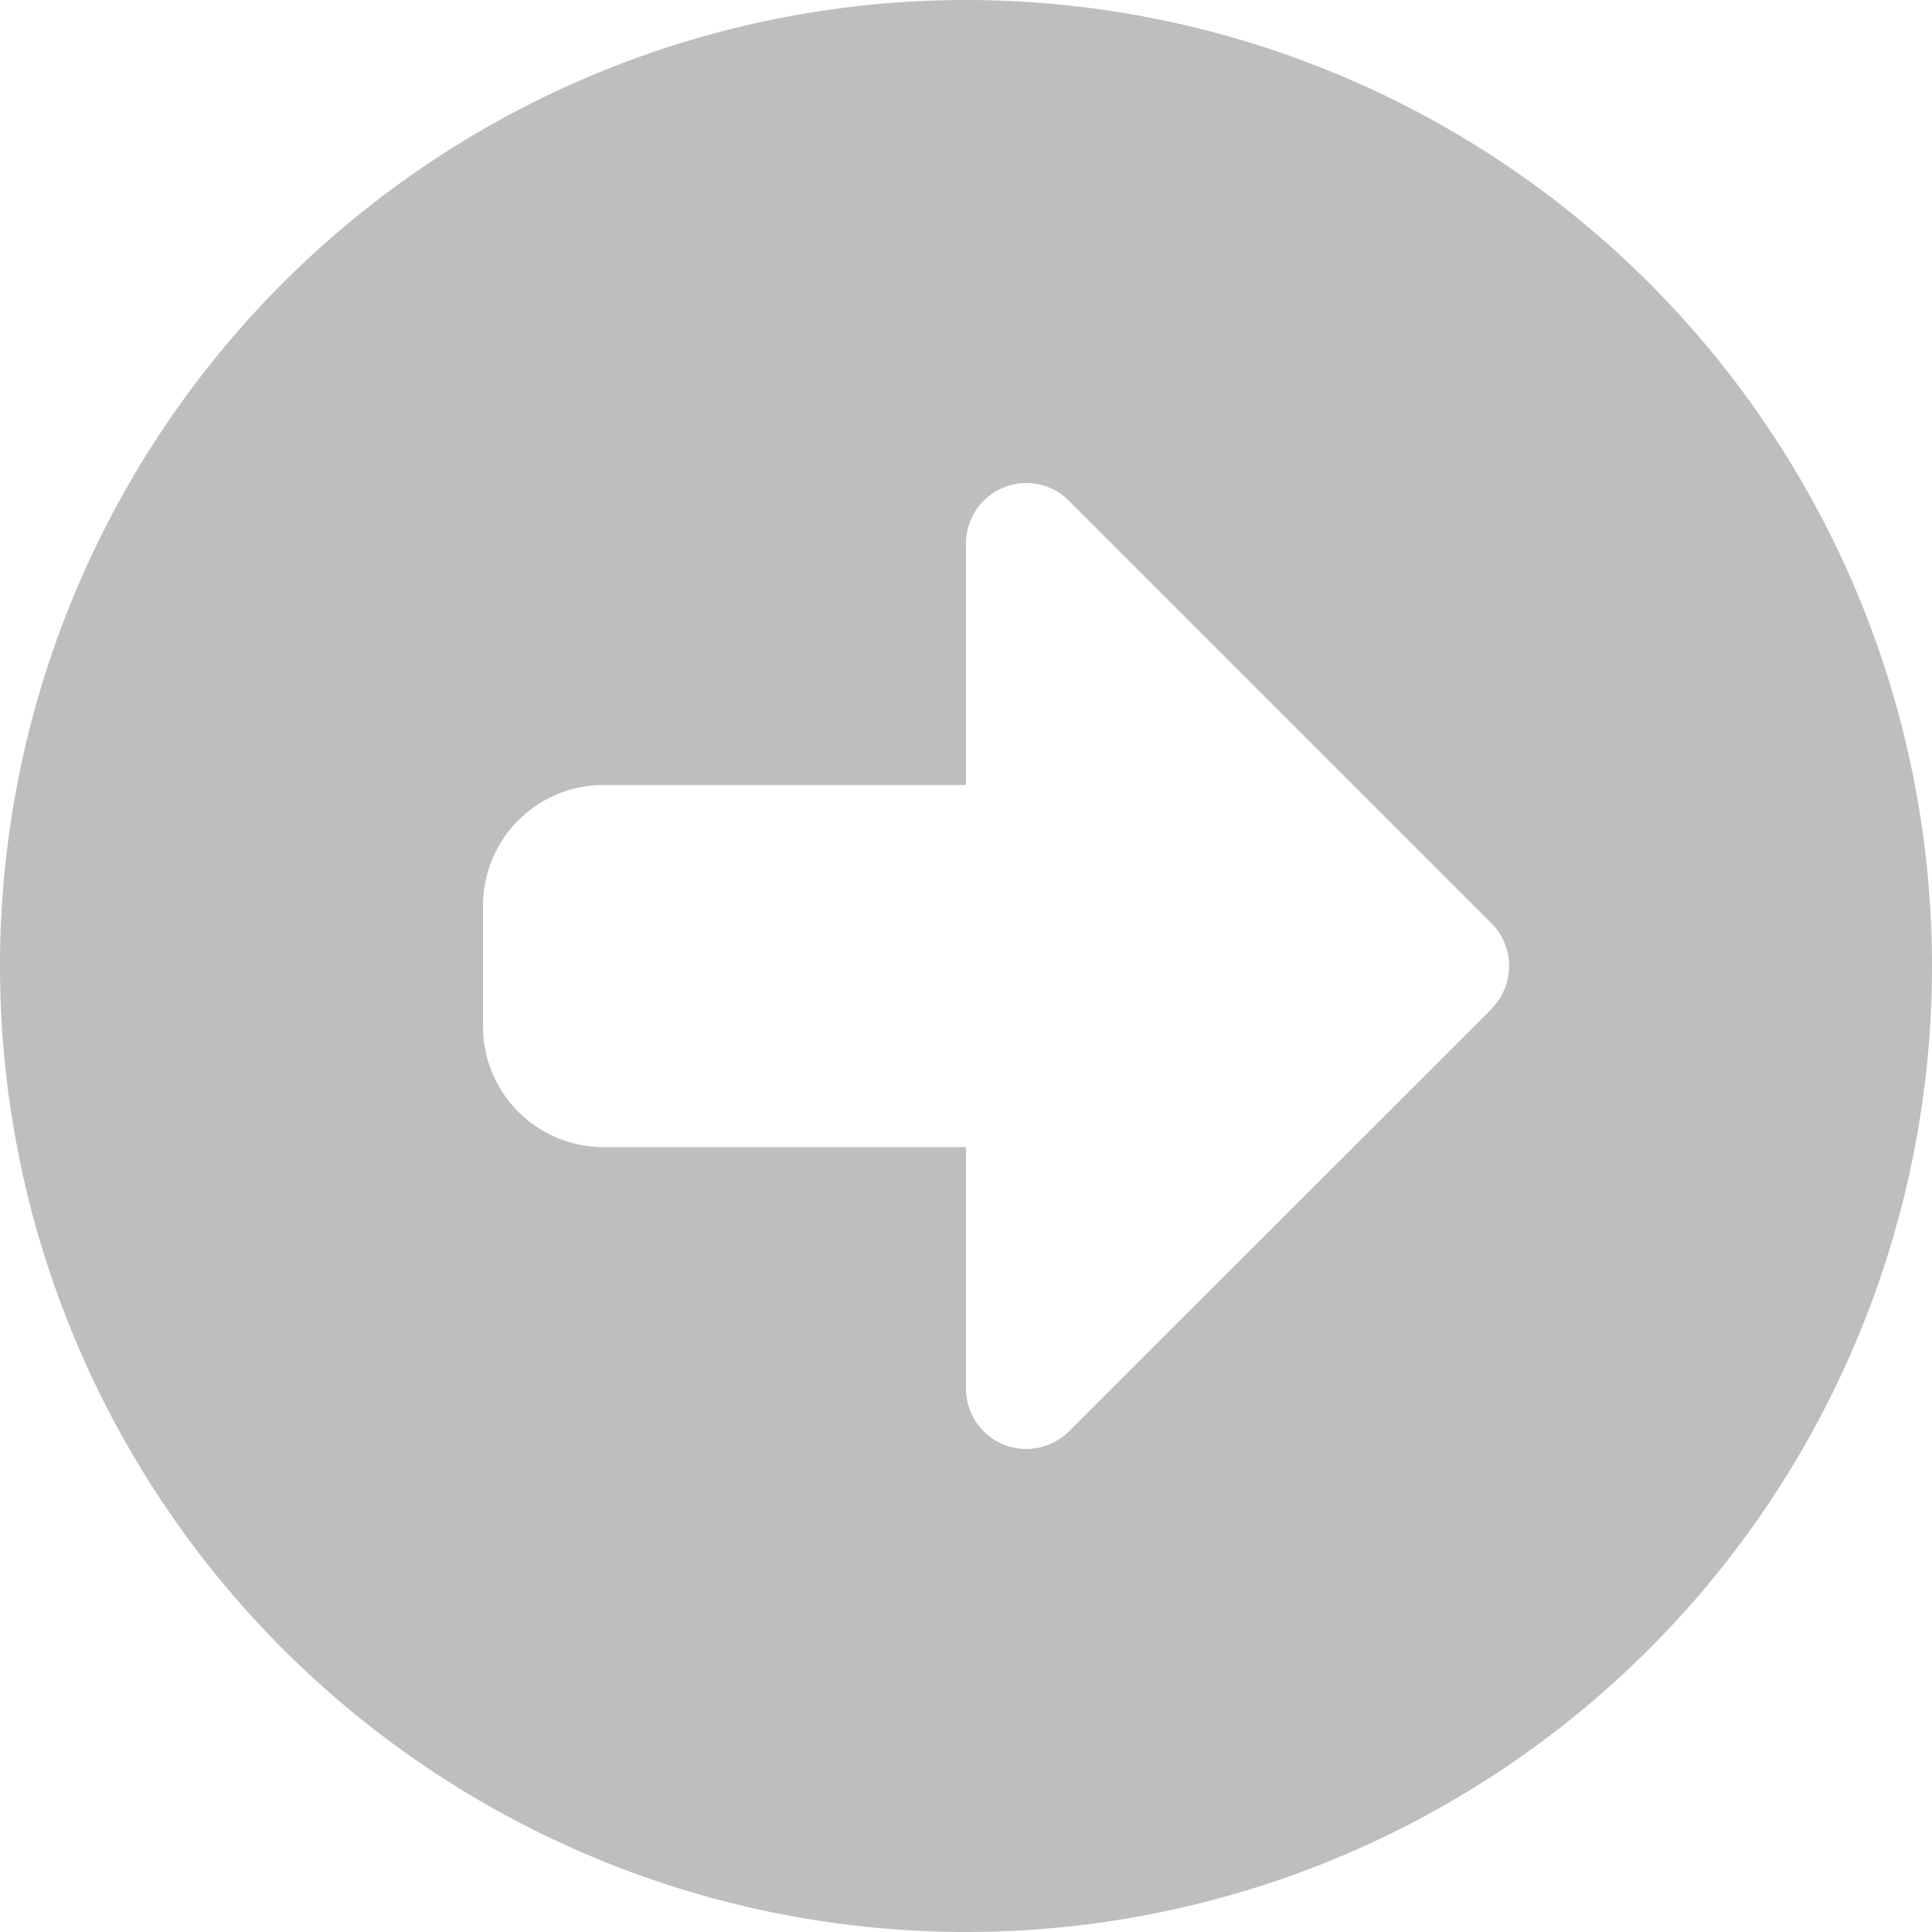 <svg xmlns="http://www.w3.org/2000/svg" width="27" height="27" viewBox="0 0 27 27">
  <path id="Path_8" data-name="Path 8" d="M0-10.125a13.5,13.5,0,0,0,13.5,13.5A13.5,13.5,0,0,0,27-10.125a13.5,13.5,0,0,0-13.5-13.5A13.5,13.5,0,0,0,0-10.125Zm20.846.6L14.94-3.623a.848.848,0,0,1-.918.185.847.847,0,0,1-.522-.78V-7.594H8.438A1.686,1.686,0,0,1,6.75-9.281v-1.687a1.686,1.686,0,0,1,1.688-1.687H13.5v-3.375a.844.844,0,0,1,.522-.78.835.835,0,0,1,.918.185l5.906,5.906A.847.847,0,0,1,20.846-9.529Z" transform="translate(0 23.625)" fill="#bcbec0"/>
</svg>
